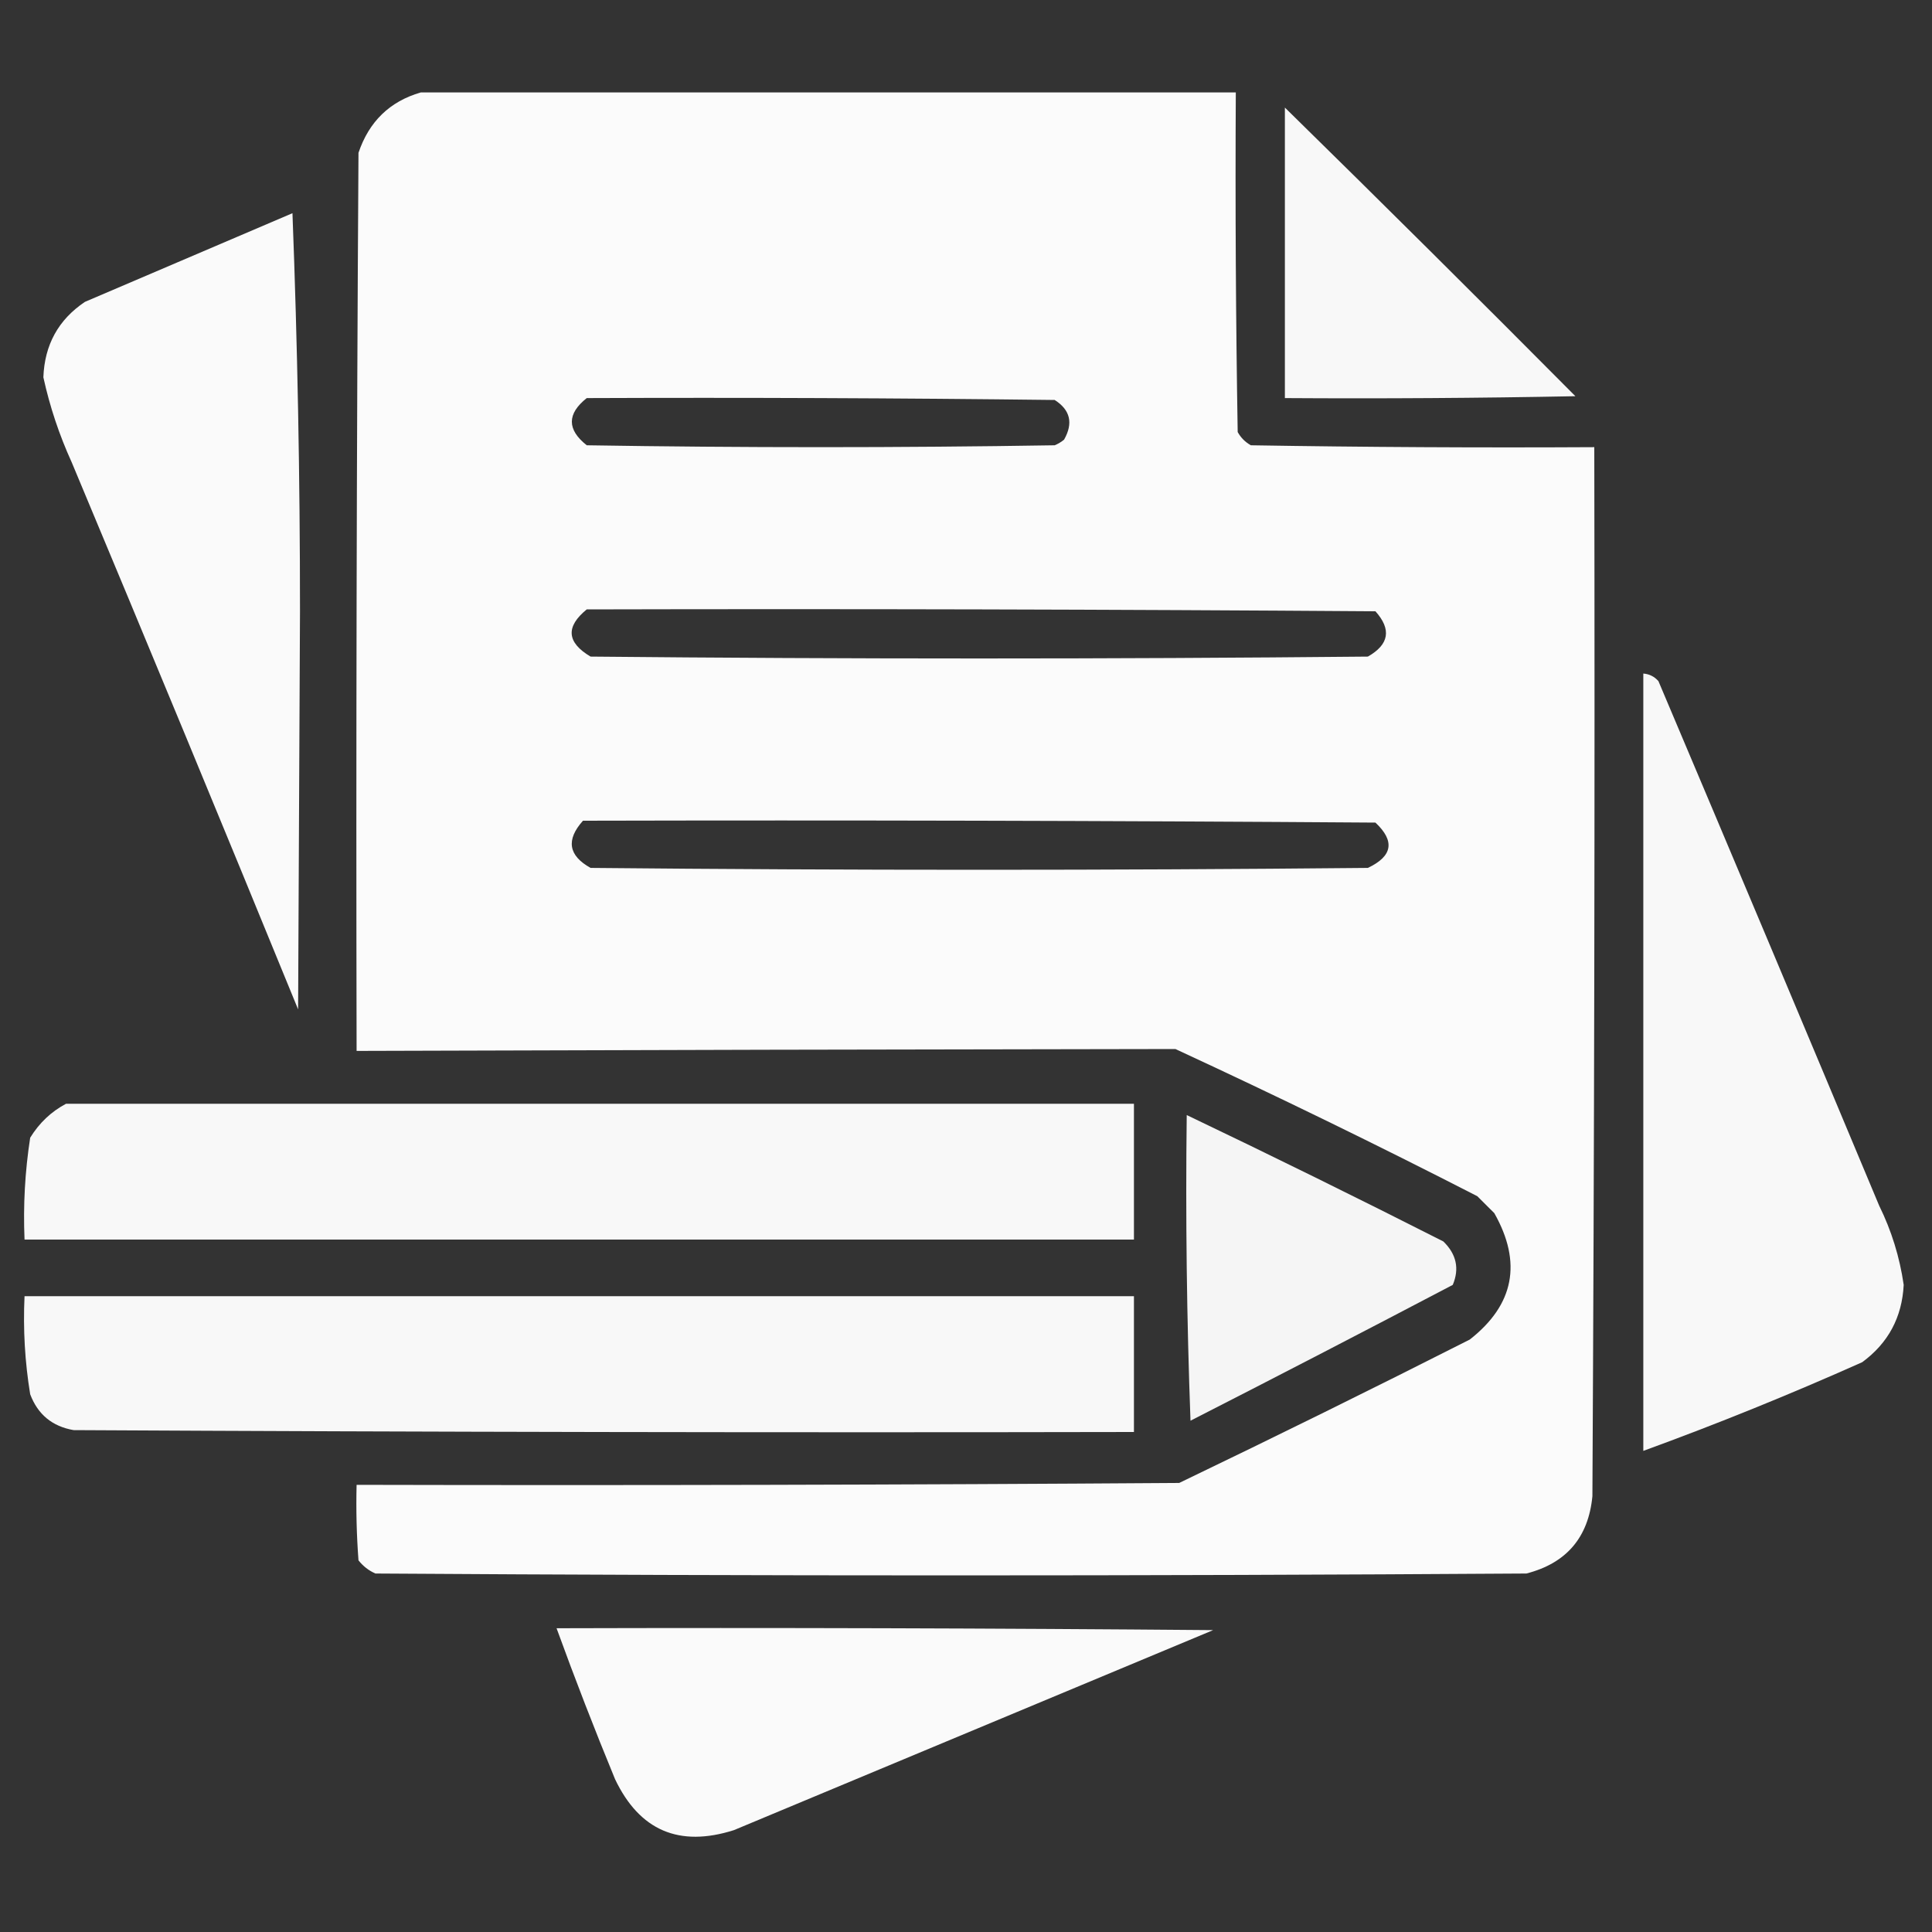 <?xml version="1.0" encoding="UTF-8"?> <svg xmlns="http://www.w3.org/2000/svg" width="40" height="40" viewBox="0 0 40 40" fill="none"><rect x="0" y="0" width="40" height="40" fill="#333333" stroke="none"/> <path opacity="0.977" fill-rule="evenodd" clip-rule="evenodd" d="M8.711 1.914C14.336 1.914 19.961 1.914 25.586 1.914C25.573 4.258 25.586 6.602 25.625 8.945C25.69 9.062 25.781 9.154 25.898 9.219C28.268 9.258 30.638 9.271 33.008 9.258C33.021 16.497 33.008 23.737 32.969 30.977C32.887 31.831 32.431 32.365 31.602 32.578C23.659 32.63 15.716 32.63 7.773 32.578C7.634 32.517 7.517 32.426 7.422 32.305C7.383 31.785 7.37 31.264 7.383 30.742C13.06 30.755 18.737 30.742 24.414 30.703C26.431 29.733 28.437 28.744 30.43 27.734C31.348 27.015 31.518 26.142 30.938 25.117C30.82 25 30.703 24.883 30.586 24.766C28.522 23.707 26.438 22.692 24.336 21.719C18.685 21.726 13.034 21.739 7.383 21.758C7.37 15.56 7.383 9.362 7.422 3.164C7.64 2.517 8.069 2.1 8.711 1.914ZM12.148 8.242C15.378 8.229 18.607 8.242 21.836 8.281C22.159 8.487 22.224 8.76 22.031 9.102C21.973 9.15 21.907 9.19 21.836 9.219C18.607 9.271 15.378 9.271 12.148 9.219C11.737 8.894 11.737 8.568 12.148 8.242ZM12.148 12.617C17.591 12.604 23.034 12.617 28.477 12.656C28.813 13.031 28.761 13.344 28.32 13.594C22.956 13.646 17.591 13.646 12.227 13.594C11.733 13.301 11.707 12.976 12.148 12.617ZM12.07 16.992C17.539 16.979 23.008 16.992 28.477 17.031C28.885 17.414 28.833 17.727 28.32 17.969C22.956 18.021 17.591 18.021 12.227 17.969C11.767 17.713 11.715 17.388 12.07 16.992Z" fill="white"></path> <path opacity="0.963" fill-rule="evenodd" clip-rule="evenodd" d="M26.602 2.227C28.617 4.203 30.622 6.195 32.617 8.203C30.612 8.242 28.607 8.255 26.602 8.242C26.602 6.237 26.602 4.232 26.602 2.227Z" fill="white"></path> <path opacity="0.976" fill-rule="evenodd" clip-rule="evenodd" d="M6.055 4.414C6.159 7.135 6.211 9.882 6.211 12.656C6.198 15.404 6.185 18.151 6.172 20.898C4.625 17.116 3.062 13.34 1.484 9.57C1.226 9.004 1.031 8.418 0.898 7.812C0.922 7.14 1.209 6.619 1.758 6.25C3.197 5.634 4.629 5.022 6.055 4.414Z" fill="white"></path> <path opacity="0.961" fill-rule="evenodd" clip-rule="evenodd" d="M34.023 13.945C34.148 13.955 34.252 14.007 34.336 14.102C35.867 17.718 37.391 21.338 38.906 24.961C39.162 25.481 39.331 26.028 39.414 26.602C39.38 27.273 39.094 27.807 38.555 28.203C37.063 28.869 35.553 29.481 34.023 30.039C34.023 24.674 34.023 19.31 34.023 13.945Z" fill="white"></path> <path opacity="0.963" fill-rule="evenodd" clip-rule="evenodd" d="M1.367 22.852C8.737 22.852 16.107 22.852 23.477 22.852C23.477 23.789 23.477 24.727 23.477 25.664C15.82 25.664 8.164 25.664 0.508 25.664C0.478 24.956 0.517 24.253 0.625 23.555C0.813 23.249 1.06 23.015 1.367 22.852Z" fill="white"></path> <path opacity="0.952" fill-rule="evenodd" clip-rule="evenodd" d="M24.57 23.086C26.349 23.936 28.12 24.809 29.883 25.703C30.154 25.967 30.219 26.266 30.078 26.602C28.274 27.549 26.464 28.487 24.648 29.414C24.57 27.305 24.544 25.196 24.57 23.086Z" fill="white"></path> <path opacity="0.964" fill-rule="evenodd" clip-rule="evenodd" d="M0.508 26.836C8.164 26.836 15.82 26.836 23.477 26.836C23.477 27.773 23.477 28.711 23.477 29.648C16.159 29.662 8.841 29.648 1.524 29.609C1.081 29.532 0.782 29.284 0.625 28.867C0.515 28.197 0.476 27.52 0.508 26.836Z" fill="white"></path> <path opacity="0.974" fill-rule="evenodd" clip-rule="evenodd" d="M11.523 33.711C16.055 33.698 20.586 33.711 25.117 33.75C21.81 35.13 18.503 36.51 15.195 37.891C14.062 38.251 13.241 37.9 12.734 36.836C12.307 35.8 11.904 34.759 11.523 33.711Z" fill="white"></path> </svg> 